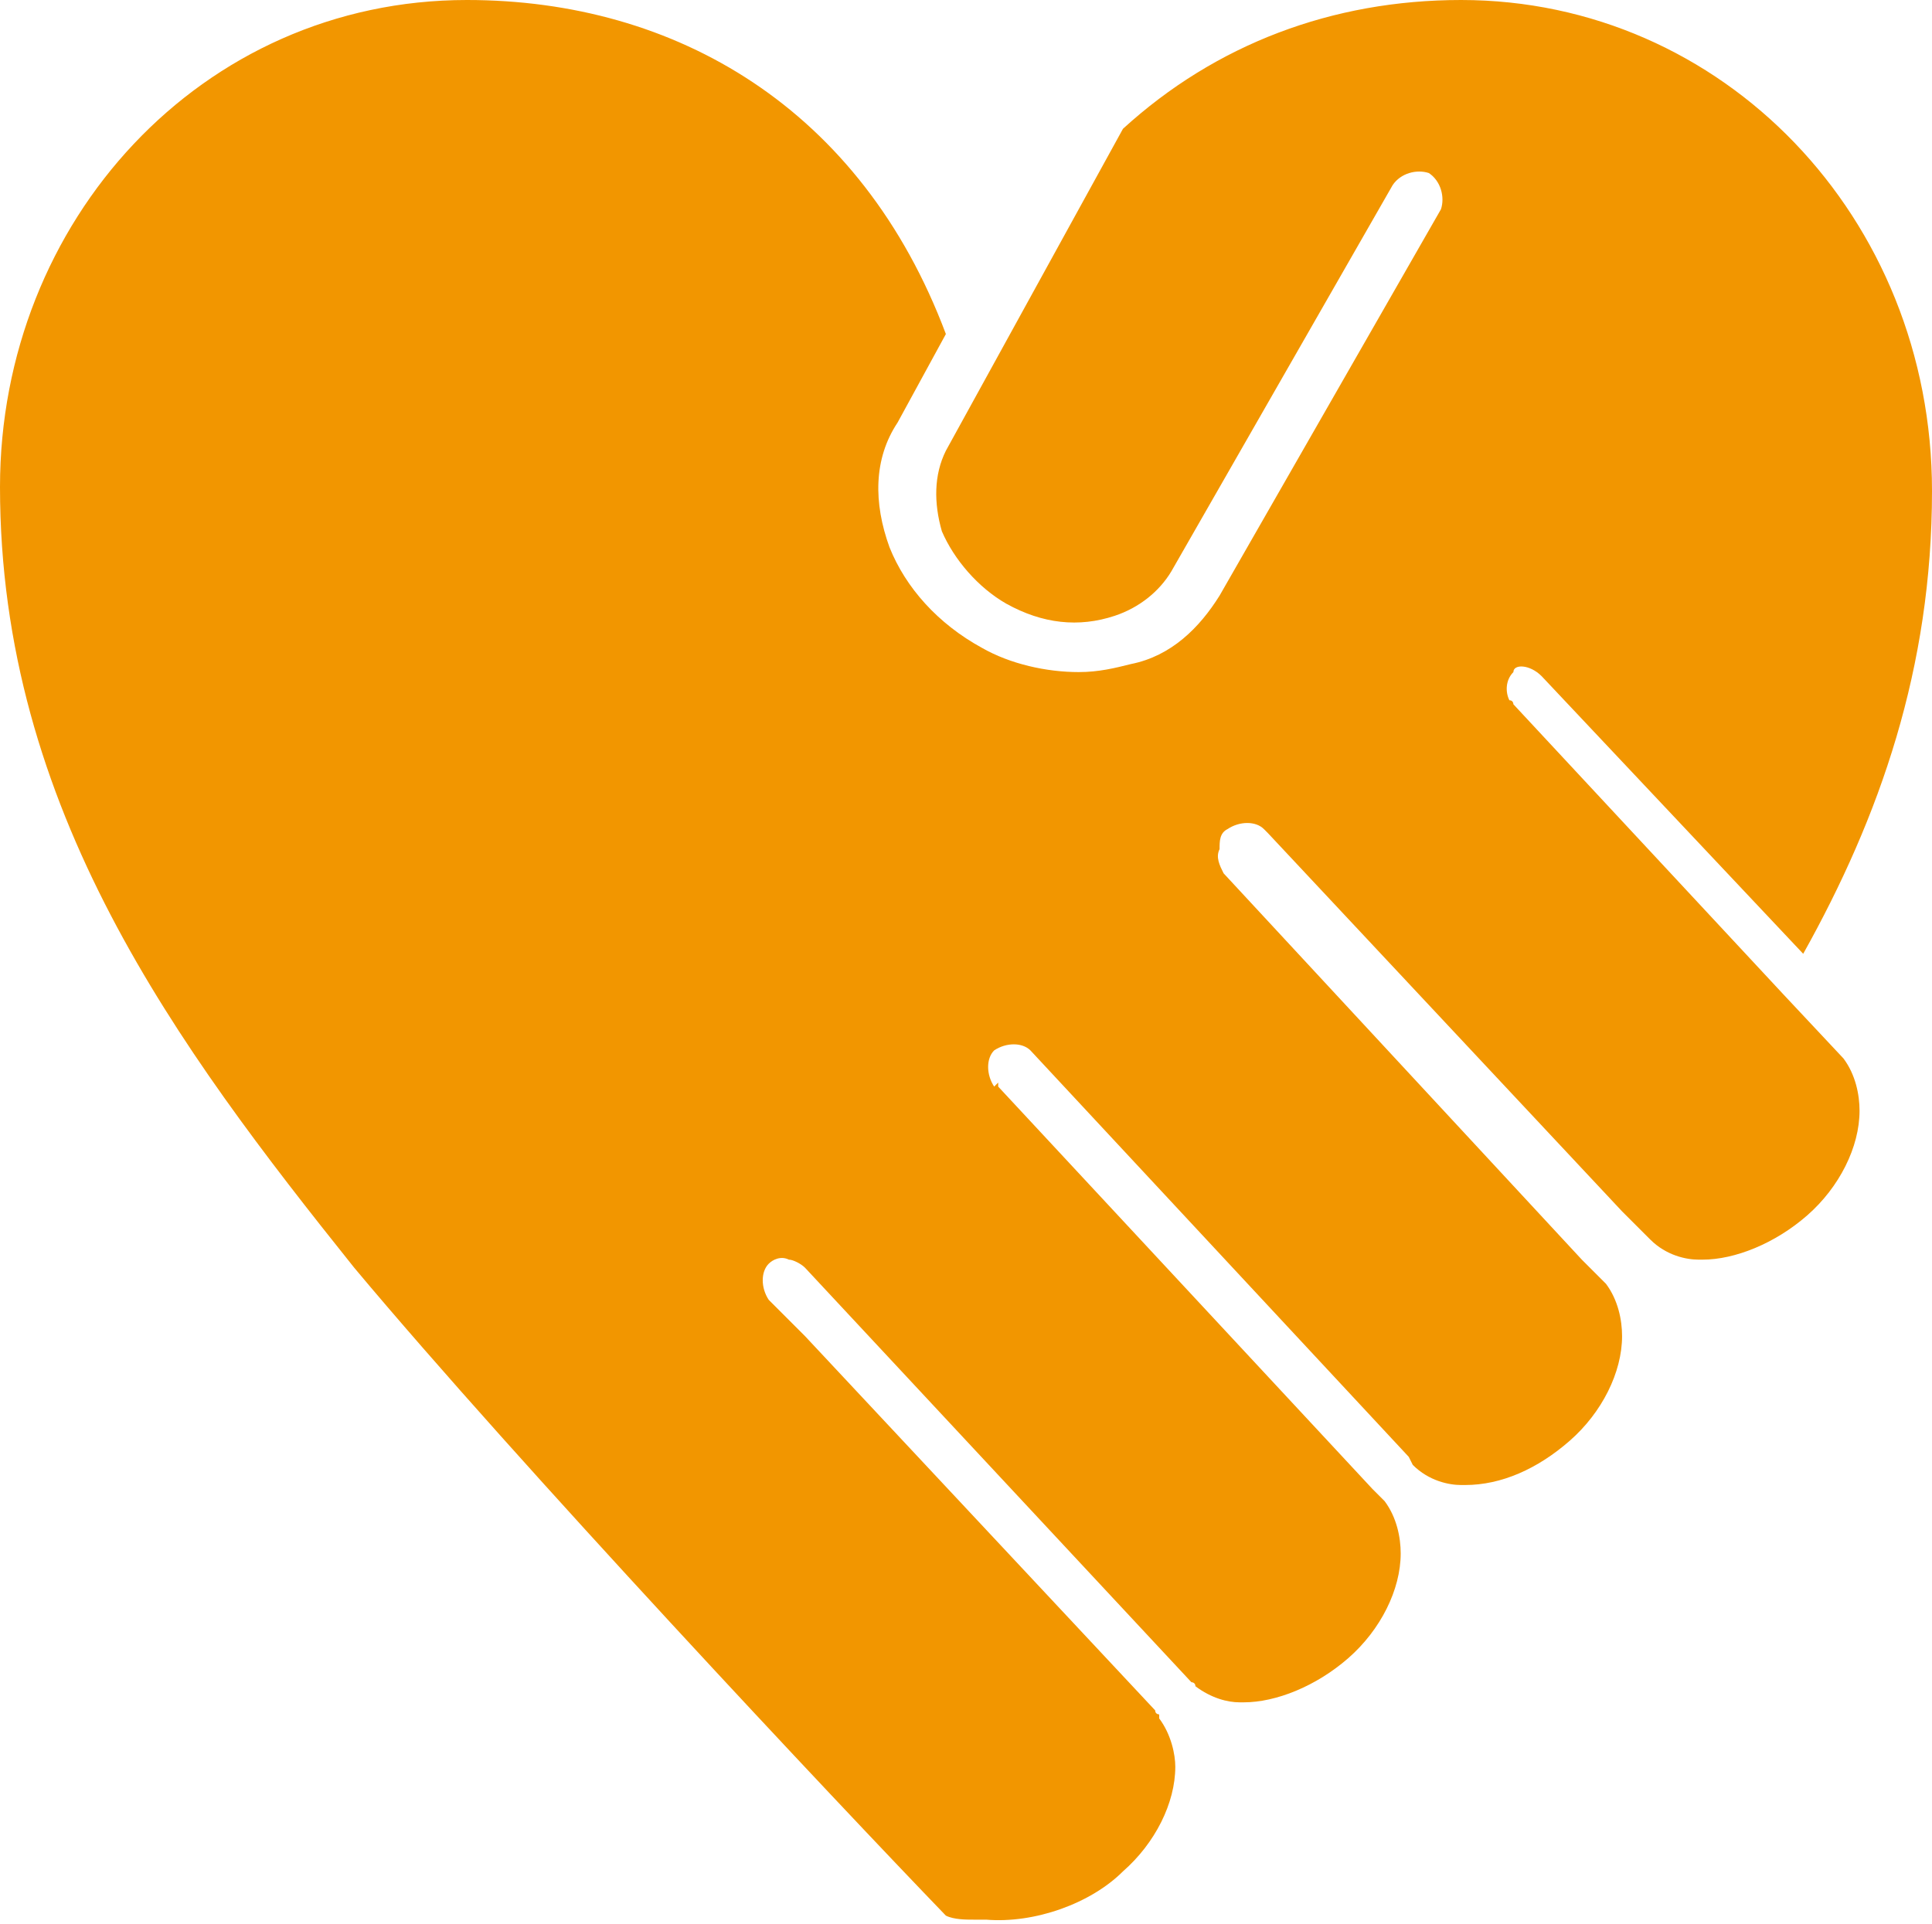 <?xml version="1.0" encoding="utf-8"?>
<!-- Generator: Adobe Illustrator 23.0.3, SVG Export Plug-In . SVG Version: 6.00 Build 0)  -->
<svg version="1.1" id="レイヤー_1" xmlns="http://www.w3.org/2000/svg" xmlns:xlink="http://www.w3.org/1999/xlink" x="0px"
	 y="0px" viewBox="0 0 48 47.8" style="enable-background:new 0 0 48 47.8;" xml:space="preserve">
<style type="text/css">
	.st0{fill:#F29600;}
</style>
<g>
	<path class="st0" d="M38.3,16.8l6.5,6.9c1.9-3.4,3.2-7.1,3.2-11.5C48,5.4,42.8,0,36.3,0c-3.2,0-6.1,1.1-8.4,3.2l-4.4,8
		c-0.3,0.6-0.3,1.3-0.1,2c0.3,0.7,0.9,1.4,1.6,1.8c0.9,0.5,1.8,0.6,2.7,0.3c0.6-0.2,1.1-0.6,1.4-1.1l5.5-9.6
		c0.2-0.3,0.6-0.4,0.9-0.3c0.3,0.2,0.4,0.6,0.3,0.9l-5.5,9.6c-0.5,0.8-1.2,1.5-2.2,1.7c-0.4,0.1-0.8,0.2-1.3,0.2
		c-0.8,0-1.7-0.2-2.4-0.6c-1.1-0.6-1.9-1.5-2.3-2.5c-0.4-1.1-0.4-2.2,0.2-3.1l1.2-2.2C21.4,2.7,16.8,0,11.6,0C5,0,0,5.5,0,12.1
		c0,8,4.4,13.9,8.8,19.4c4.1,4.9,12,13.3,14.7,16.1l0,0c0,0,0,0,0,0c0.2,0.1,0.5,0.1,0.7,0.1c0.1,0,0.2,0,0.3,0
		c1.2,0.1,2.6-0.4,3.4-1.2c0.8-0.7,1.3-1.7,1.3-2.6c0-0.3-0.1-0.8-0.4-1.2c0,0,0,0,0-0.1c0,0-0.1,0-0.1-0.1l-8.7-9.3l-0.9-0.9
		c-0.2-0.3-0.2-0.7,0-0.9c0.1-0.1,0.3-0.2,0.5-0.1c0.1,0,0.3,0.1,0.4,0.2l0,0c0,0,0,0,0,0l9.6,10.3c0,0,0.1,0,0.1,0.1c0,0,0,0,0,0
		c0.4,0.3,0.8,0.4,1.1,0.4c0,0,0.1,0,0.1,0c0.8,0,1.8-0.4,2.6-1.1c0.8-0.7,1.3-1.7,1.3-2.6c0-0.4-0.1-0.9-0.4-1.3l-0.3-0.3l-9.3-10
		l0,0c0,0,0,0,0-0.1L24.7,27c-0.2-0.3-0.2-0.7,0-0.9c0.3-0.2,0.7-0.2,0.9,0h0l9.4,10.1l0.1,0.2c0.4,0.4,0.9,0.5,1.2,0.5
		c0,0,0,0,0.1,0c0.9,0,1.8-0.4,2.6-1.1c0.8-0.7,1.3-1.7,1.3-2.6c0-0.4-0.1-0.9-0.4-1.3l-0.6-0.6l-8.9-9.6l0,0
		c-0.1-0.2-0.2-0.4-0.1-0.6c0-0.2,0-0.4,0.2-0.5c0.3-0.2,0.7-0.2,0.9,0l0.1,0.1l8.8,9.4l0.7,0.7c0.4,0.4,0.9,0.5,1.2,0.5
		c0,0,0.1,0,0.1,0c0.8,0,1.8-0.4,2.6-1.1c0.8-0.7,1.3-1.7,1.3-2.6c0-0.4-0.1-0.9-0.4-1.3l-1.5-1.6l-6.7-7.2c0,0,0-0.1-0.1-0.1
		c-0.1-0.2-0.1-0.5,0.1-0.7C37.6,16.5,38,16.5,38.3,16.8z"/>
</g>
</svg>
